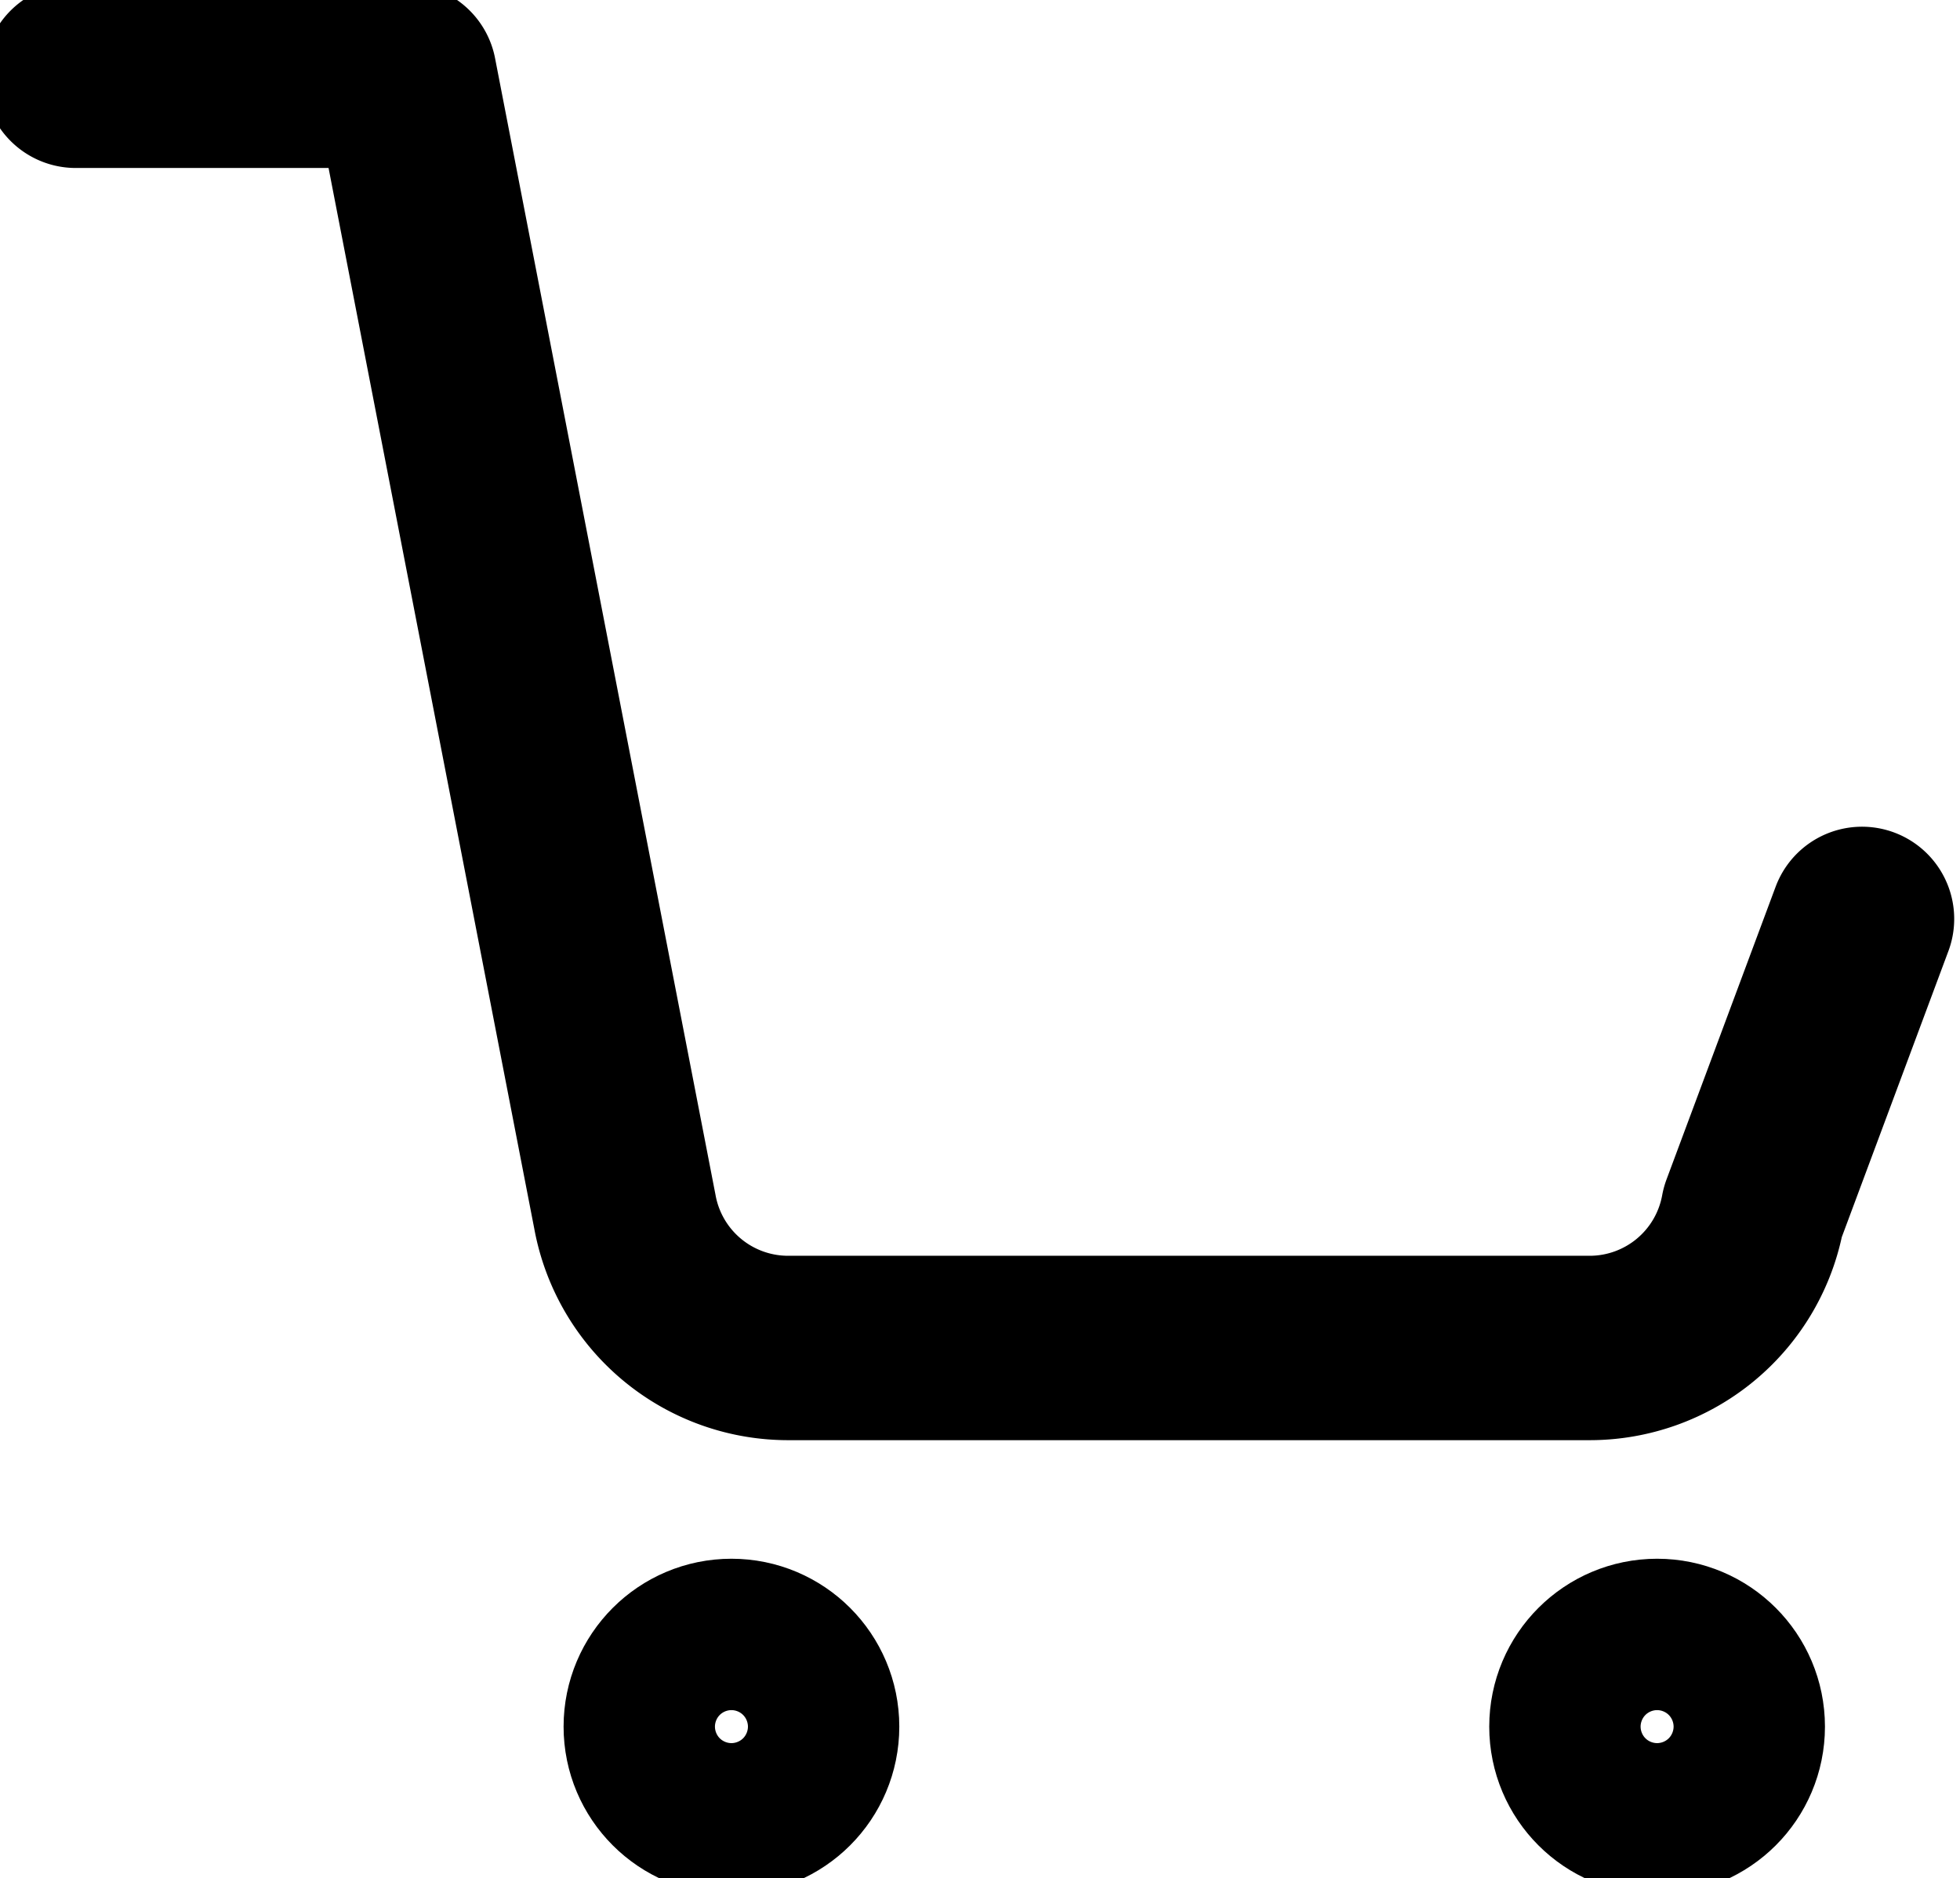 <svg xmlns="http://www.w3.org/2000/svg" width="21.263" height="20.371"><defs><clipPath id="a"><path data-name="Rettangolo 322" fill="none" stroke="#000" stroke-width="2" d="M0 0H21.263V20.371H0z"/></clipPath></defs><g data-name="Raggruppa 752"><g data-name="Raggruppa 654" clip-path="url(#a)" fill="none" stroke="#000" stroke-linecap="round" stroke-linejoin="round" stroke-width="2"><circle data-name="Ellisse 4" cx=".821" cy=".821" r=".821" transform="translate(7.114 17.907)"/><circle data-name="Ellisse 5" cx=".821" cy=".821" r=".821" transform="translate(17.156 17.907)"/><path data-name="Tracciato 228" d="M.822.822H4.389l2.39,12.321a1.8,1.8,0,0,0,1.785,1.478h8.668a1.8,1.8,0,0,0,1.784-1.478L20.2,9.967"/></g></g></svg>